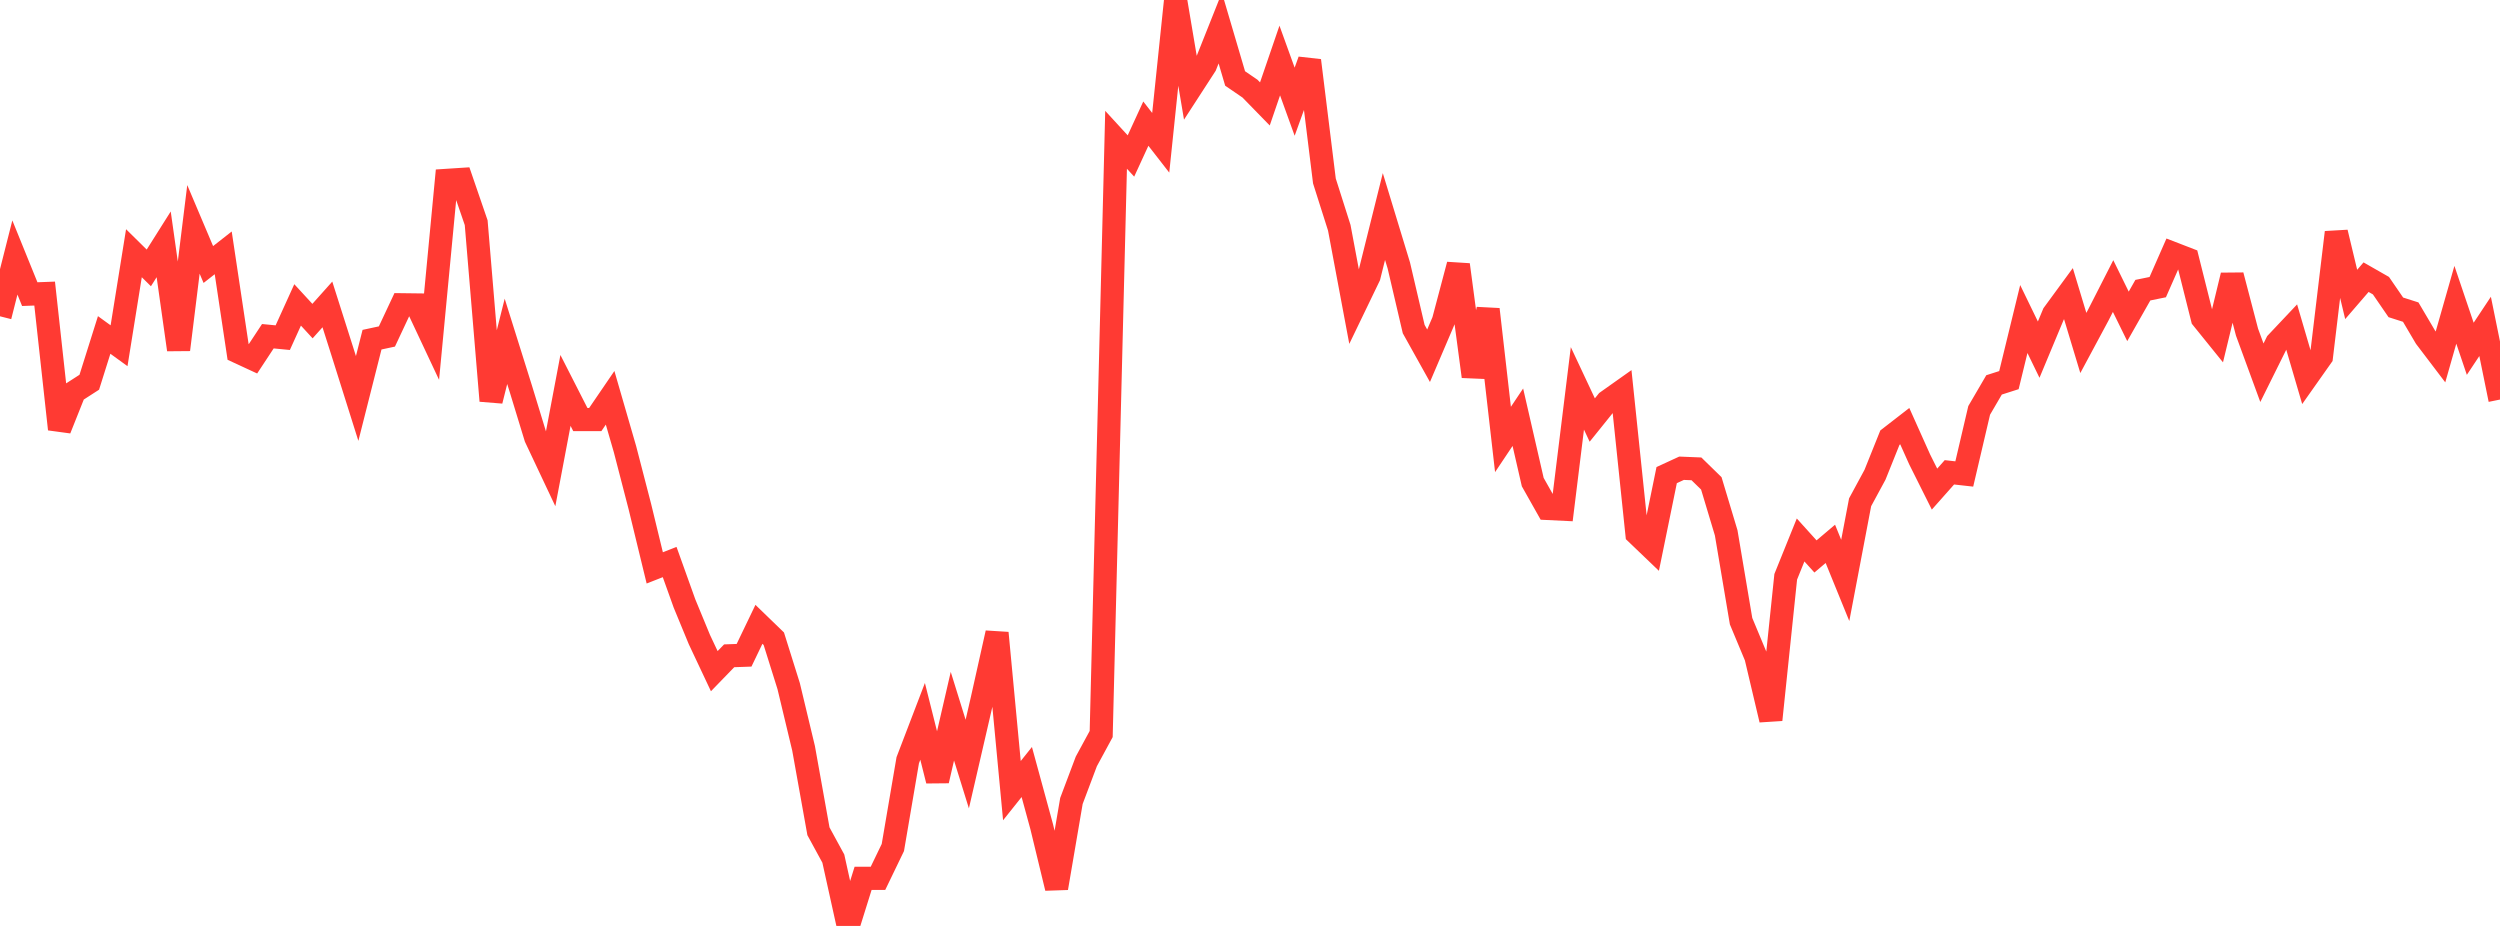 <?xml version="1.0" standalone="no"?>
<!DOCTYPE svg PUBLIC "-//W3C//DTD SVG 1.1//EN" "http://www.w3.org/Graphics/SVG/1.1/DTD/svg11.dtd">

<svg width="135" height="50" viewBox="0 0 135 50" preserveAspectRatio="none" 
  xmlns="http://www.w3.org/2000/svg"
  xmlns:xlink="http://www.w3.org/1999/xlink">


<polyline points="0.0, 17.08 0.804, 13.904 1.607, 15.883 2.411, 15.853 3.214, 23.174 4.018, 21.158 4.821, 20.641 5.625, 18.087 6.429, 18.67 7.232, 13.674 8.036, 14.467 8.839, 13.194 9.643, 18.882 10.446, 12.386 11.25, 14.284 12.054, 13.654 12.857, 19.003 13.661, 19.375 14.464, 18.156 15.268, 18.234 16.071, 16.465 16.875, 17.339 17.679, 16.439 18.482, 18.965 19.286, 21.518 20.089, 18.343 20.893, 18.17 21.696, 16.457 22.5, 16.467 23.304, 18.178 24.107, 9.741 24.911, 9.689 25.714, 12.026 26.518, 21.643 27.321, 18.433 28.125, 20.994 28.929, 23.625 29.732, 25.328 30.536, 21.082 31.339, 22.657 32.143, 22.657 32.946, 21.481 33.75, 24.257 34.554, 27.361 35.357, 30.666 36.161, 30.35 36.964, 32.591 37.768, 34.538 38.571, 36.243 39.375, 35.413 40.179, 35.385 40.982, 33.714 41.786, 34.492 42.589, 37.053 43.393, 40.409 44.196, 44.889 45.0, 46.365 45.804, 50.0 46.607, 47.43 47.411, 47.43 48.214, 45.766 49.018, 41.052 49.821, 38.954 50.625, 42.156 51.429, 38.675 52.232, 41.259 53.036, 37.778 53.839, 34.18 54.643, 42.695 55.446, 41.689 56.25, 44.635 57.054, 47.955 57.857, 43.252 58.661, 41.117 59.464, 39.637 60.268, 7.549 61.071, 8.424 61.875, 6.676 62.679, 7.71 63.482, 0.0 64.286, 4.773 65.089, 3.534 65.893, 1.514 66.696, 4.237 67.5, 4.787 68.304, 5.612 69.107, 3.268 69.911, 5.492 70.714, 3.268 71.518, 9.772 72.321, 12.299 73.125, 16.585 73.929, 14.918 74.732, 11.693 75.536, 14.334 76.339, 17.769 77.143, 19.211 77.946, 17.33 78.75, 14.296 79.554, 20.33 80.357, 16.705 81.161, 23.731 81.964, 22.53 82.768, 26.033 83.571, 27.457 84.375, 27.496 85.179, 20.972 85.982, 22.682 86.786, 21.683 87.589, 21.114 88.393, 28.821 89.196, 29.59 90.0, 25.656 90.804, 25.285 91.607, 25.318 92.411, 26.102 93.214, 28.773 94.018, 33.544 94.821, 35.469 95.625, 38.869 96.429, 31.147 97.232, 29.158 98.036, 30.048 98.839, 29.368 99.643, 31.342 100.446, 27.123 101.25, 25.637 102.054, 23.634 102.857, 23.012 103.661, 24.806 104.464, 26.412 105.268, 25.505 106.071, 25.595 106.875, 22.161 107.679, 20.784 108.482, 20.527 109.286, 17.228 110.089, 18.881 110.893, 16.953 111.696, 15.857 112.5, 18.52 113.304, 17.022 114.107, 15.447 114.911, 17.084 115.714, 15.669 116.518, 15.505 117.321, 13.678 118.125, 13.989 118.929, 17.195 119.732, 18.189 120.536, 14.869 121.339, 17.936 122.143, 20.128 122.946, 18.51 123.75, 17.658 124.554, 20.401 125.357, 19.263 126.161, 12.55 126.964, 15.899 127.768, 14.967 128.571, 15.426 129.375, 16.597 130.179, 16.854 130.982, 18.216 131.786, 19.274 132.589, 16.458 133.393, 18.835 134.196, 17.625 135.0, 21.576" fill="none" stroke="#ff3a33" stroke-width="1.25"/>

</svg>